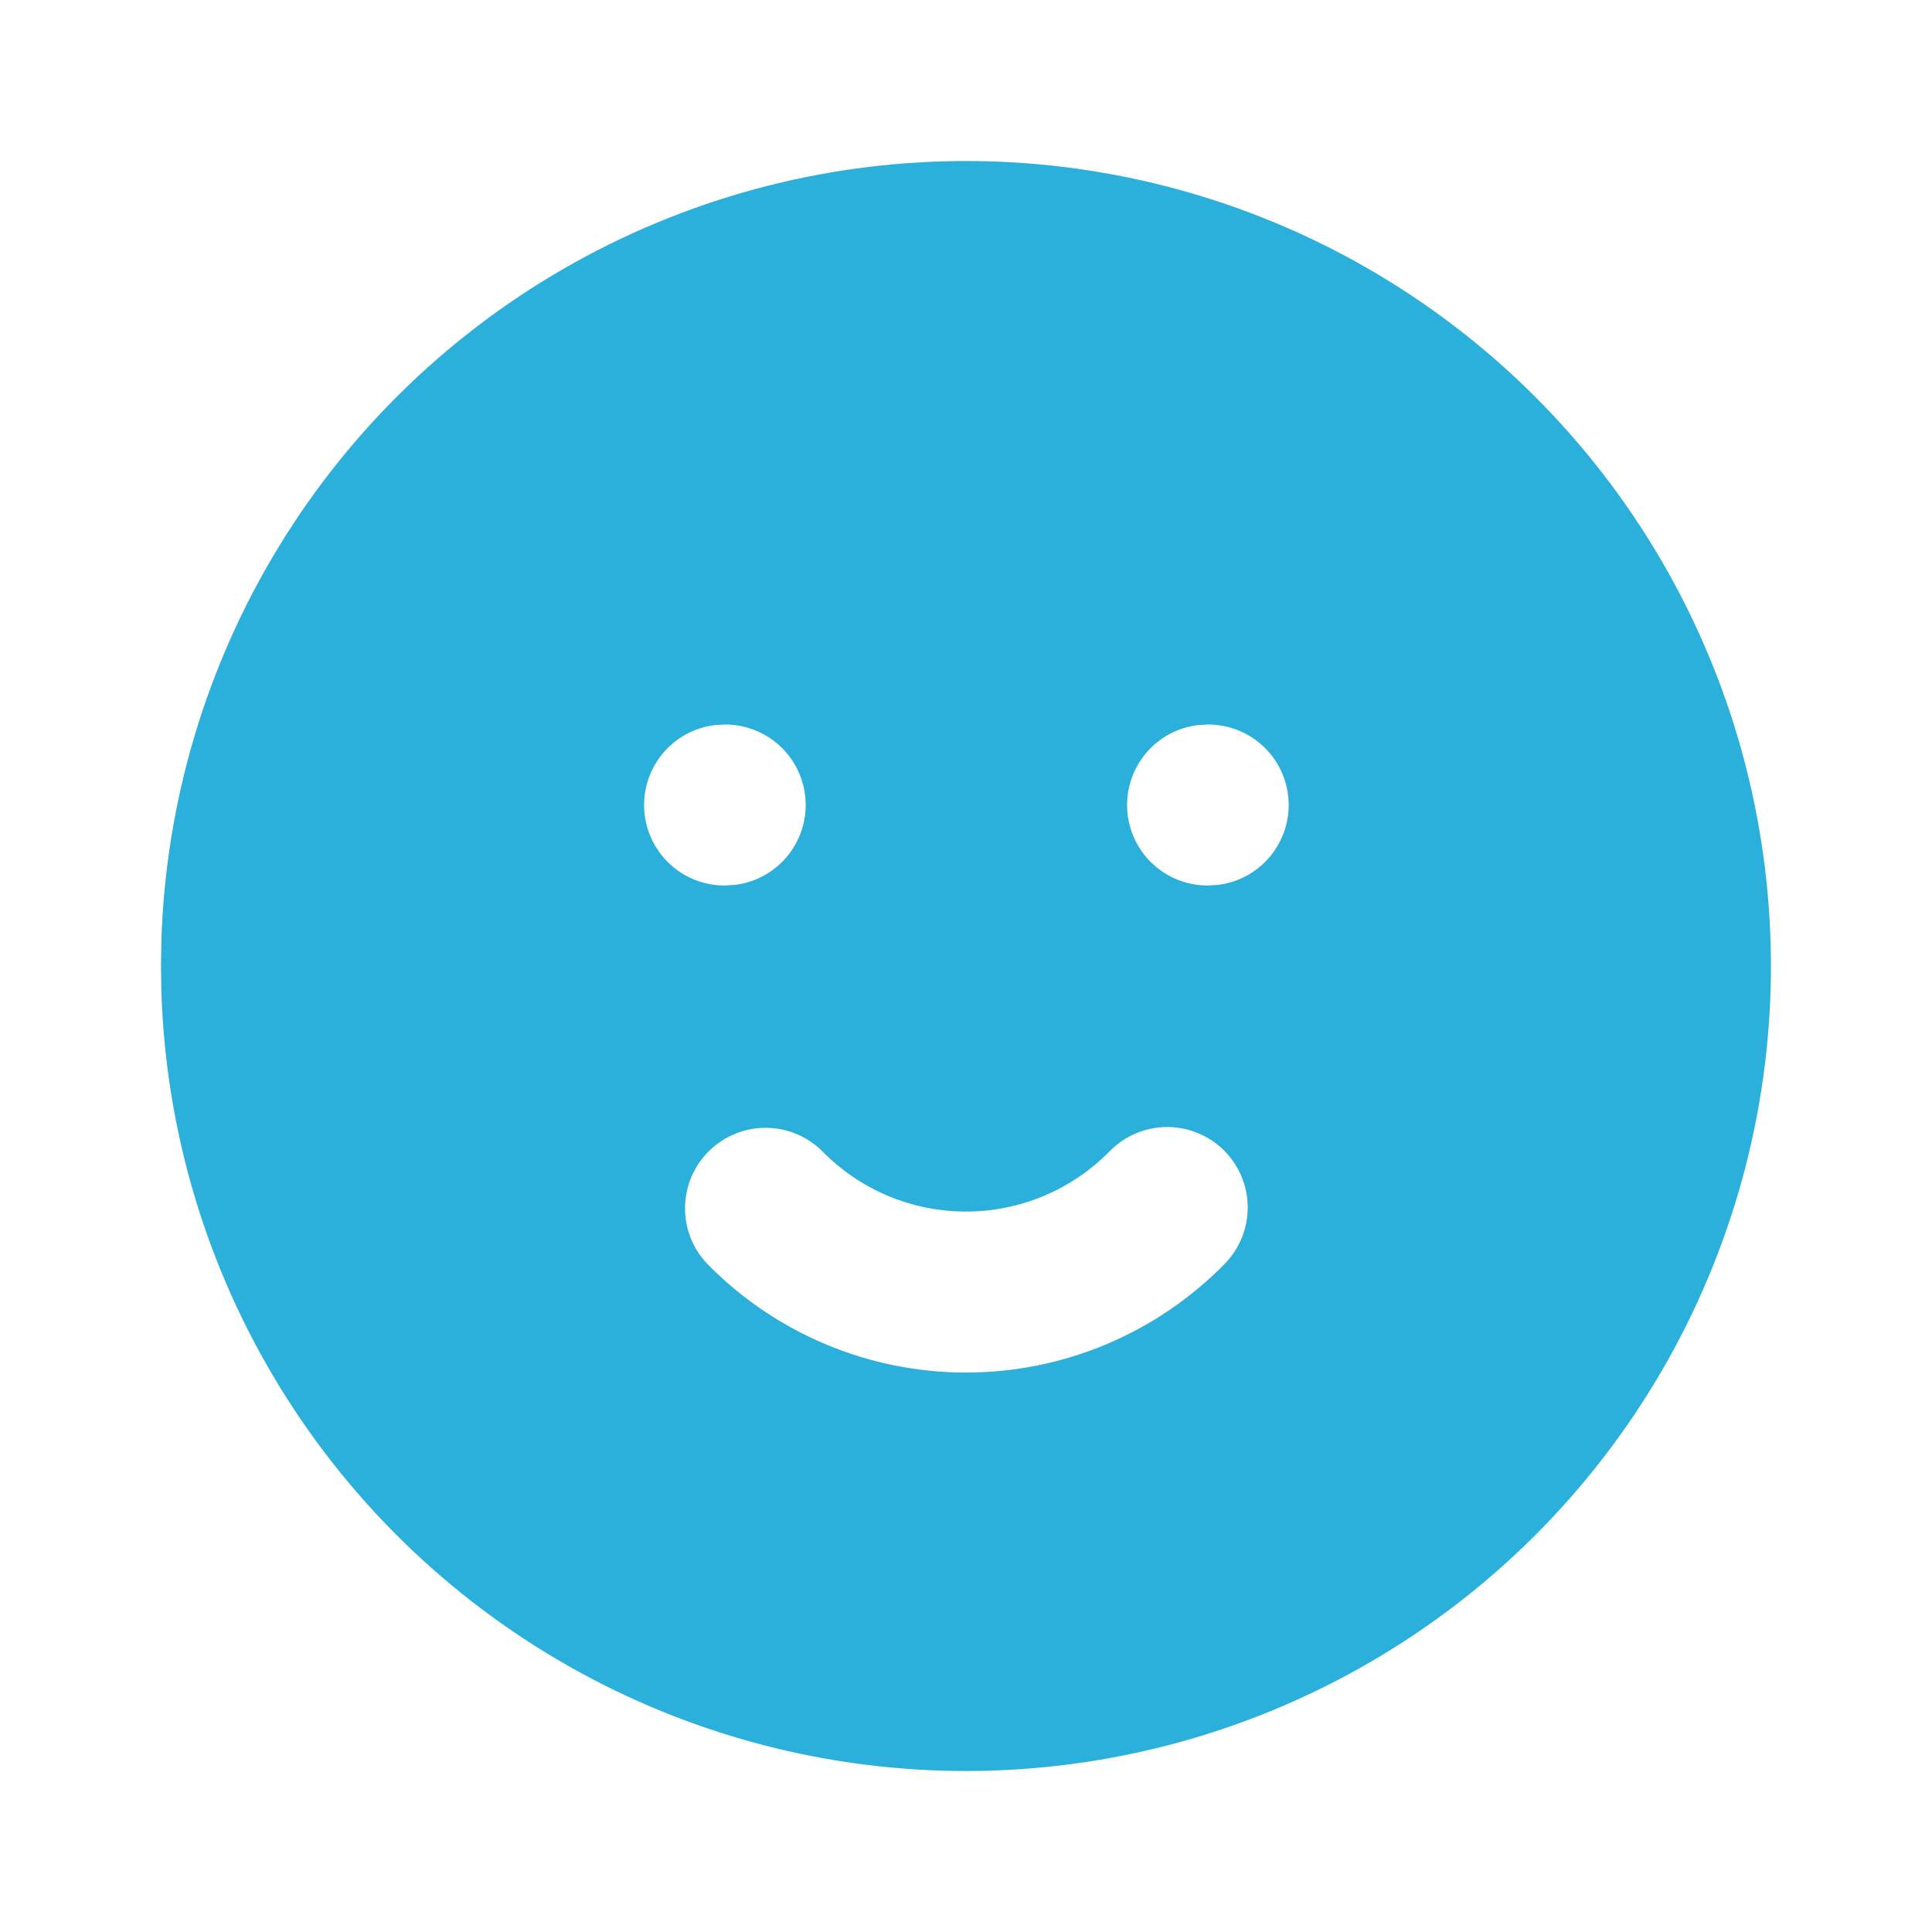 <?xml version="1.0" encoding="UTF-8"?>
<svg xmlns="http://www.w3.org/2000/svg" width="56" height="56" viewBox="0 0 56 56" fill="none">
  <g clip-path="url(#clip0_5760_1093)">
    <path d="M39.666 7.793C43.185 9.825 46.113 12.741 48.159 16.252C50.205 19.764 51.298 23.748 51.331 27.812C51.364 31.875 50.335 35.877 48.346 39.421C46.357 42.965 43.477 45.928 39.991 48.016C36.505 50.105 32.534 51.247 28.471 51.329C24.408 51.411 20.394 50.431 16.826 48.485C13.259 46.539 10.261 43.695 8.13 40.235C5.999 36.775 4.809 32.818 4.678 28.756L4.666 28L4.678 27.244C4.808 23.214 5.981 19.287 8.081 15.846C10.181 12.404 13.137 9.565 16.661 7.606C20.185 5.647 24.157 4.635 28.188 4.668C32.22 4.701 36.174 5.777 39.666 7.793ZM35.466 33.334C35.024 32.901 34.428 32.661 33.81 32.667C33.191 32.673 32.6 32.925 32.167 33.367C31.623 33.921 30.975 34.362 30.26 34.663C29.544 34.963 28.776 35.118 27.999 35.118C27.223 35.118 26.455 34.963 25.739 34.663C25.023 34.362 24.375 33.921 23.832 33.367C23.397 32.935 22.809 32.692 22.196 32.691C21.583 32.689 20.994 32.928 20.556 33.358C20.118 33.787 19.867 34.371 19.856 34.984C19.846 35.597 20.077 36.19 20.5 36.633C21.478 37.631 22.645 38.423 23.932 38.965C25.22 39.506 26.603 39.784 27.999 39.784C29.396 39.784 30.779 39.506 32.066 38.965C33.354 38.423 34.521 37.631 35.499 36.633C35.932 36.191 36.172 35.596 36.166 34.977C36.159 34.358 35.908 33.767 35.466 33.334ZM21.023 21L20.726 21.016C20.136 21.087 19.594 21.38 19.213 21.836C18.831 22.292 18.638 22.877 18.673 23.47C18.707 24.064 18.968 24.622 19.4 25.03C19.833 25.438 20.405 25.666 20.999 25.667L21.296 25.65C21.886 25.58 22.428 25.287 22.809 24.831C23.191 24.375 23.384 23.79 23.349 23.197C23.315 22.603 23.054 22.045 22.622 21.637C22.189 21.229 21.617 21.001 21.023 21ZM35.023 21L34.726 21.016C34.136 21.087 33.594 21.38 33.213 21.836C32.831 22.292 32.638 22.877 32.673 23.47C32.708 24.064 32.968 24.622 33.4 25.03C33.833 25.438 34.405 25.666 34.999 25.667L35.296 25.65C35.886 25.58 36.428 25.287 36.809 24.831C37.191 24.375 37.384 23.79 37.349 23.197C37.315 22.603 37.054 22.045 36.622 21.637C36.189 21.229 35.617 21.001 35.023 21Z" fill="#2AB0DA"></path>
  </g>
  <defs>
    <clipPath id="clip0_5760_1093">
      <rect width="56" height="56" fill="white"></rect>
    </clipPath>
  </defs>
</svg>
